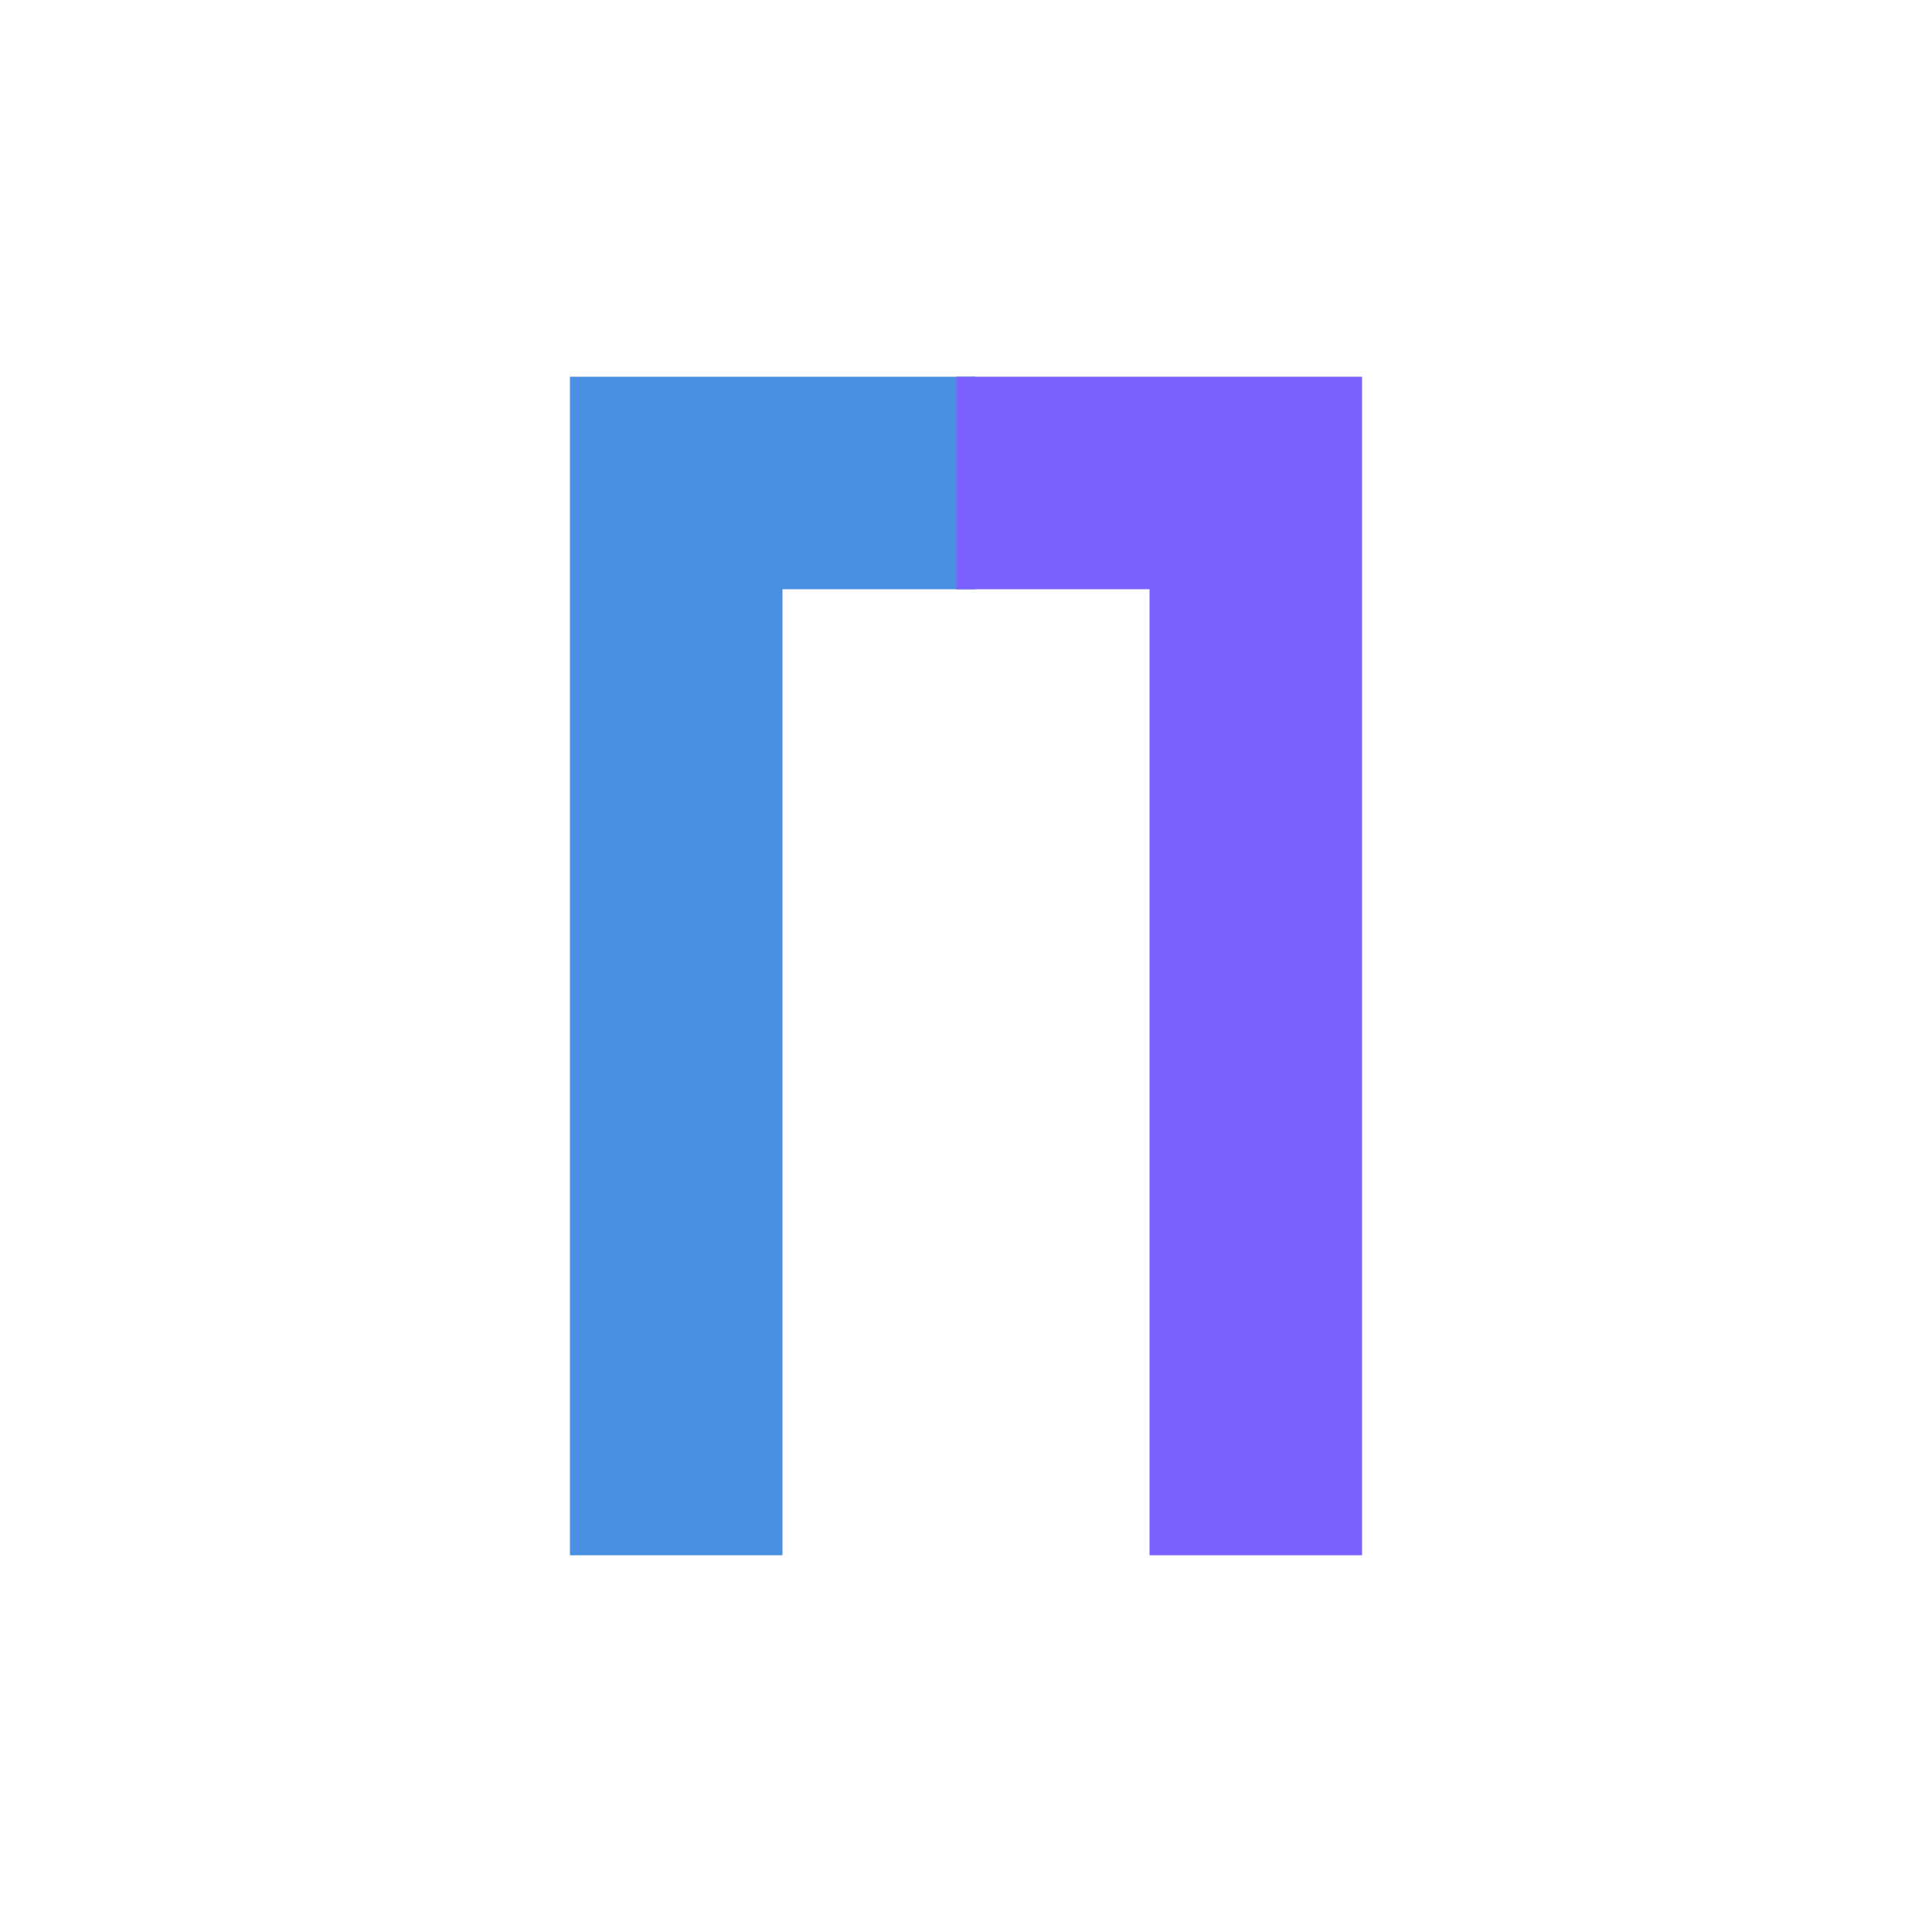 <?xml version="1.0" encoding="UTF-8"?>
<svg width="200" height="200" viewBox="0 0 200 200" xmlns="http://www.w3.org/2000/svg">
    <!-- Left bracket (detective hat brim) -->
    <path d="M60 40 L60 160 L80 160 L80 60 L100 60 L100 40 Z" 
          fill="#4A90E2" 
          stroke="#4A90E2" 
          stroke-width="2"/>
    
    <!-- Right bracket (detective hat brim) -->
    <path d="M140 40 L140 160 L120 160 L120 60 L100 60 L100 40 Z" 
          fill="#7B61FF" 
          stroke="#7B61FF" 
          stroke-width="2"/>
</svg> 